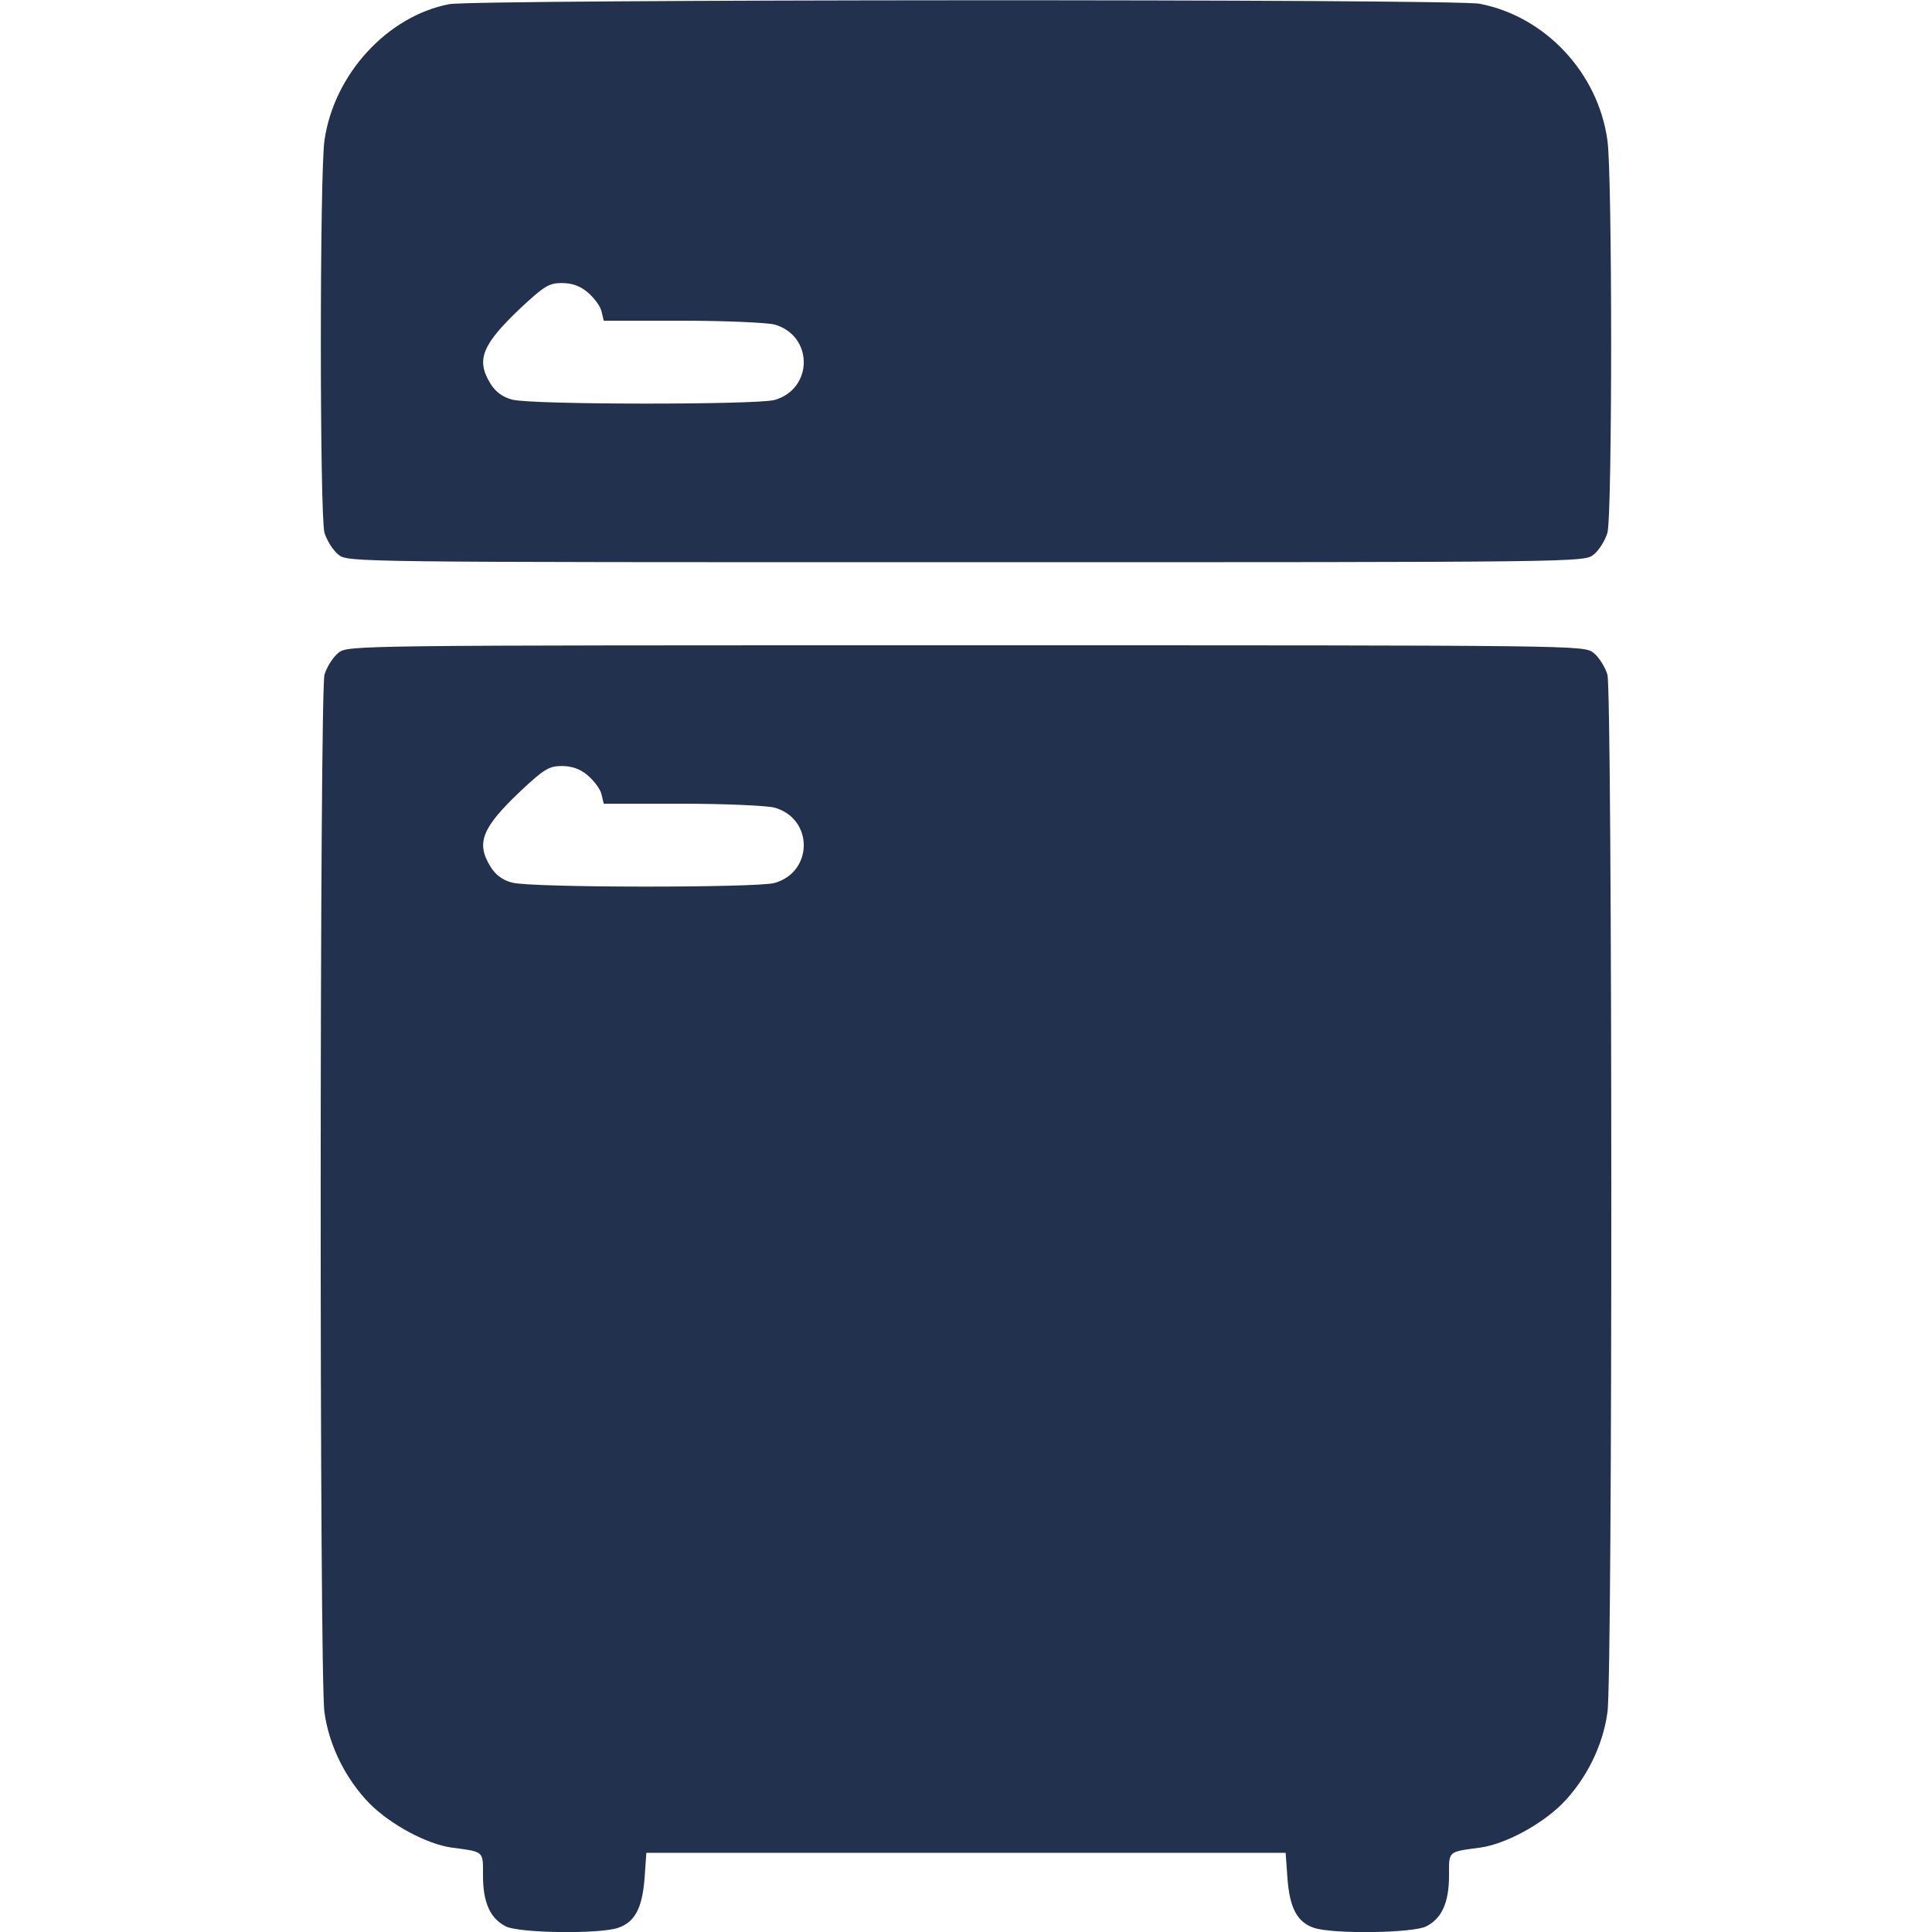 <?xml version="1.0" encoding="UTF-8"?> <svg xmlns="http://www.w3.org/2000/svg" width="18" height="18" viewBox="0 0 18 18" fill="none"><g clip-path="url(#clip0_194_651)"><path d="M4.184 0.039C3.607 0.151 3.111 0.693 3.023 1.308C2.978 1.621 2.978 4.799 3.023 4.964C3.045 5.034 3.101 5.126 3.153 5.168C3.245 5.238 3.255 5.238 9 5.238C14.745 5.238 14.755 5.238 14.847 5.168C14.899 5.126 14.955 5.034 14.976 4.964C15.022 4.799 15.022 1.621 14.976 1.308C14.889 0.675 14.393 0.151 13.785 0.035C13.549 -0.011 4.412 -0.007 4.184 0.039ZM5.477 2.725C5.534 2.774 5.593 2.851 5.604 2.9L5.625 2.988H6.356C6.757 2.988 7.144 3.006 7.214 3.023C7.58 3.125 7.58 3.625 7.214 3.727C7.038 3.772 4.946 3.772 4.771 3.723C4.679 3.698 4.616 3.649 4.57 3.575C4.433 3.354 4.489 3.213 4.848 2.872C5.07 2.665 5.115 2.637 5.235 2.637C5.33 2.637 5.407 2.665 5.477 2.725Z" fill="#22314E"></path><path d="M3.153 6.082C3.101 6.124 3.044 6.216 3.023 6.286C2.978 6.451 2.974 15.638 3.023 15.954C3.066 16.267 3.224 16.58 3.445 16.805C3.646 17.005 3.98 17.181 4.205 17.213C4.514 17.255 4.5 17.241 4.5 17.476C4.5 17.726 4.567 17.873 4.711 17.947C4.834 18.011 5.586 18.021 5.759 17.961C5.913 17.909 5.984 17.779 6.005 17.501L6.022 17.262H9H11.978L11.995 17.501C12.016 17.779 12.087 17.909 12.241 17.961C12.414 18.021 13.166 18.011 13.289 17.947C13.433 17.873 13.5 17.726 13.5 17.476C13.5 17.241 13.486 17.255 13.795 17.213C14.02 17.181 14.354 17.005 14.555 16.805C14.776 16.58 14.934 16.267 14.976 15.954C15.026 15.638 15.022 6.451 14.976 6.286C14.955 6.216 14.899 6.124 14.846 6.082C14.755 6.012 14.745 6.012 9 6.012C3.255 6.012 3.245 6.012 3.153 6.082ZM5.477 7.225C5.534 7.274 5.593 7.351 5.604 7.4L5.625 7.488H6.356C6.757 7.488 7.144 7.506 7.214 7.524C7.58 7.625 7.58 8.125 7.214 8.227C7.038 8.272 4.946 8.272 4.771 8.223C4.679 8.199 4.616 8.149 4.57 8.075C4.433 7.854 4.489 7.713 4.848 7.372C5.069 7.165 5.115 7.137 5.235 7.137C5.33 7.137 5.407 7.165 5.477 7.225Z" fill="#22314E"></path></g><defs><clipPath id="clip0_194_651"><rect width="18" height="18" fill="white"></rect></clipPath></defs></svg> 